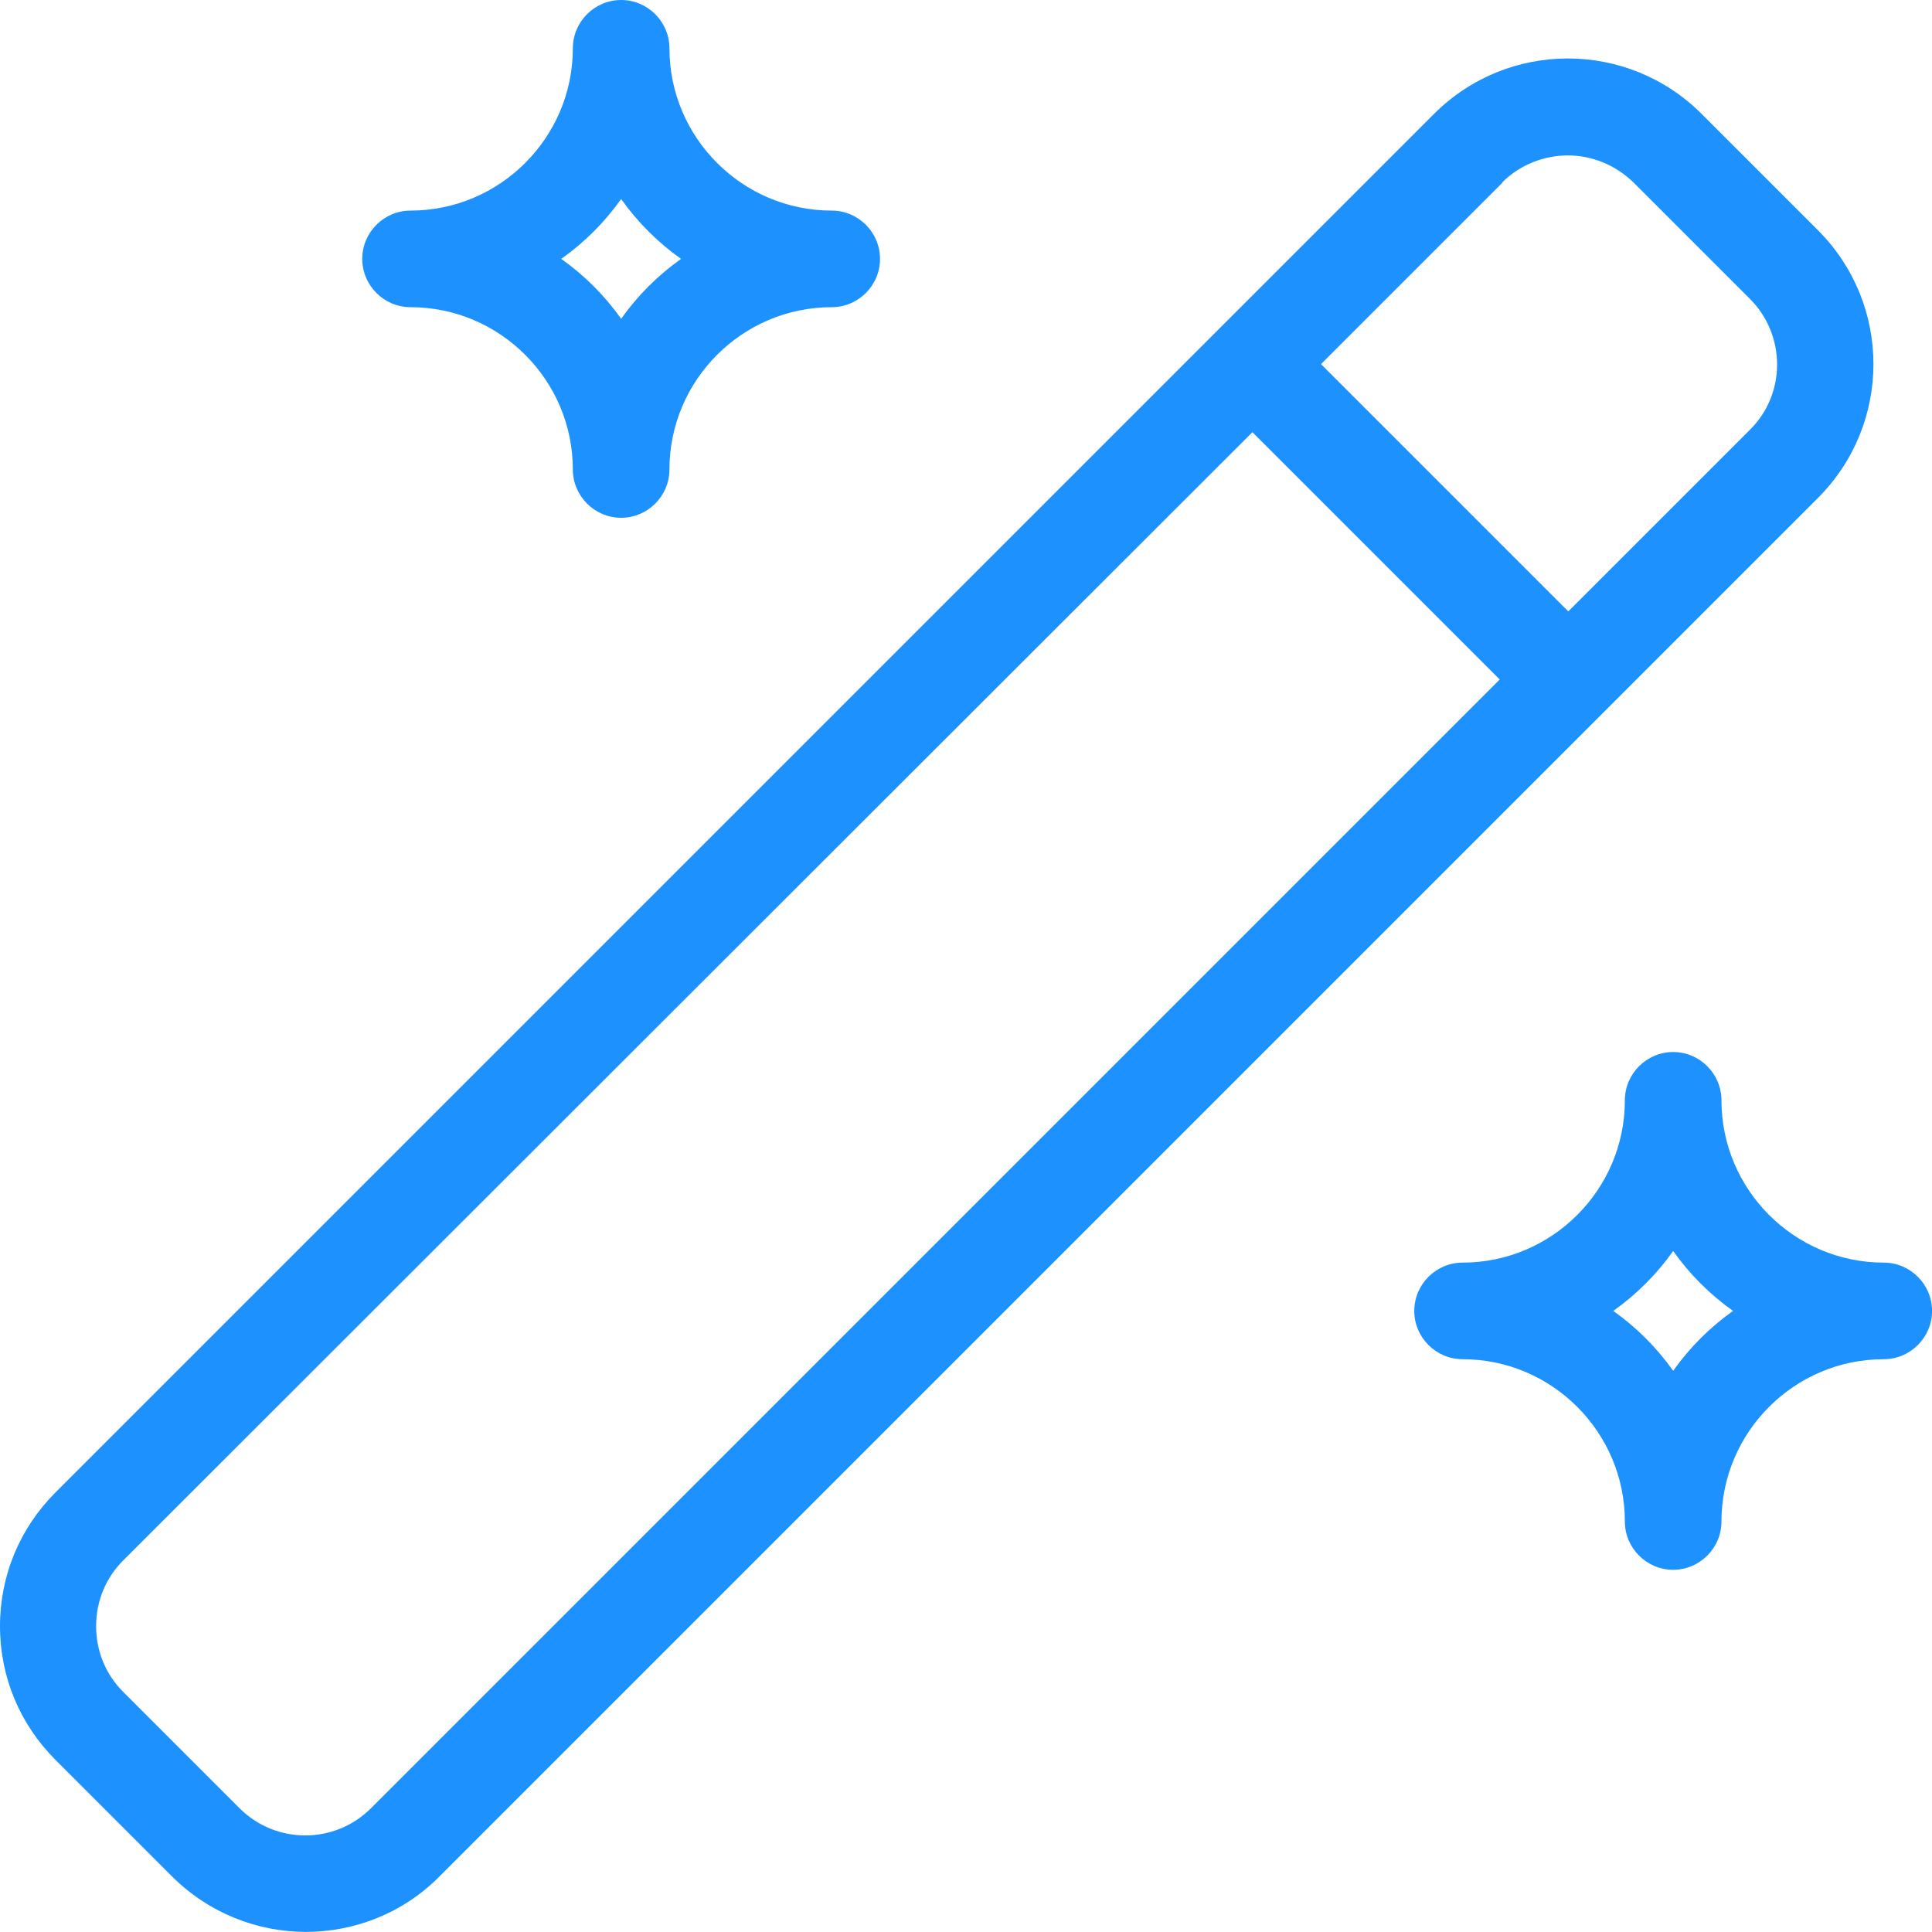 <svg width="40" height="40" viewBox="0 0 40 40" fill="none" xmlns="http://www.w3.org/2000/svg">
<path d="M8.5 6.36C10.35 6.36 11.86 7.87 11.86 9.72C11.86 10.27 12.31 10.72 12.86 10.72C13.41 10.72 13.86 10.27 13.86 9.72C13.86 7.87 15.37 6.36 17.22 6.36C17.77 6.36 18.22 5.91 18.22 5.36C18.22 4.81 17.77 4.36 17.22 4.36C15.37 4.36 13.86 2.85 13.86 1C13.86 0.45 13.41 0 12.86 0C12.31 0 11.86 0.45 11.86 1C11.86 2.85 10.35 4.36 8.5 4.36C7.95 4.36 7.5 4.81 7.5 5.36C7.5 5.91 7.95 6.36 8.5 6.36ZM12.86 4.12C13.2 4.6 13.62 5.02 14.1 5.36C13.62 5.7 13.2 6.12 12.86 6.6C12.52 6.12 12.1 5.7 11.62 5.36C12.1 5.02 12.52 4.6 12.86 4.12Z" fill="#1D92FF"/>
<path d="M39.001 26.141C37.151 26.141 35.641 24.631 35.641 22.781C35.641 22.231 35.191 21.781 34.641 21.781C34.091 21.781 33.641 22.231 33.641 22.781C33.641 24.631 32.131 26.141 30.281 26.141C29.731 26.141 29.281 26.591 29.281 27.141C29.281 27.691 29.731 28.141 30.281 28.141C32.131 28.141 33.641 29.651 33.641 31.501C33.641 32.051 34.091 32.501 34.641 32.501C35.191 32.501 35.641 32.051 35.641 31.501C35.641 29.651 37.151 28.141 39.001 28.141C39.551 28.141 40.001 27.691 40.001 27.141C40.001 26.591 39.551 26.141 39.001 26.141ZM34.641 28.381C34.301 27.901 33.881 27.481 33.401 27.141C33.881 26.801 34.301 26.381 34.641 25.901C34.981 26.381 35.401 26.801 35.881 27.141C35.401 27.481 34.981 27.901 34.641 28.381Z" fill="#1D92FF"/>
<path d="M37.64 10.308C39.17 8.778 39.17 6.298 37.64 4.768L35.23 2.358C33.7 0.828 31.22 0.828 29.69 2.358L25.22 6.828L1.15 30.898C0.41 31.638 0 32.618 0 33.668C0 34.718 0.41 35.698 1.15 36.438L3.56 38.848C4.32 39.608 5.33 39.998 6.33 39.998C7.33 39.998 8.34 39.618 9.1 38.848L37.64 10.308ZM31.1 3.778C31.47 3.408 31.97 3.218 32.46 3.218C32.95 3.218 33.44 3.408 33.82 3.778L36.23 6.188C36.98 6.938 36.98 8.158 36.23 8.898L32.47 12.658L27.35 7.538L31.11 3.778H31.1ZM7.68 37.438C6.93 38.188 5.71 38.188 4.96 37.438L2.55 35.028C2.19 34.668 1.99 34.188 1.99 33.668C1.99 33.148 2.19 32.668 2.55 32.308L25.93 8.948L31.05 14.068L7.68 37.438Z" fill="#1D92FF"/>
</svg>
